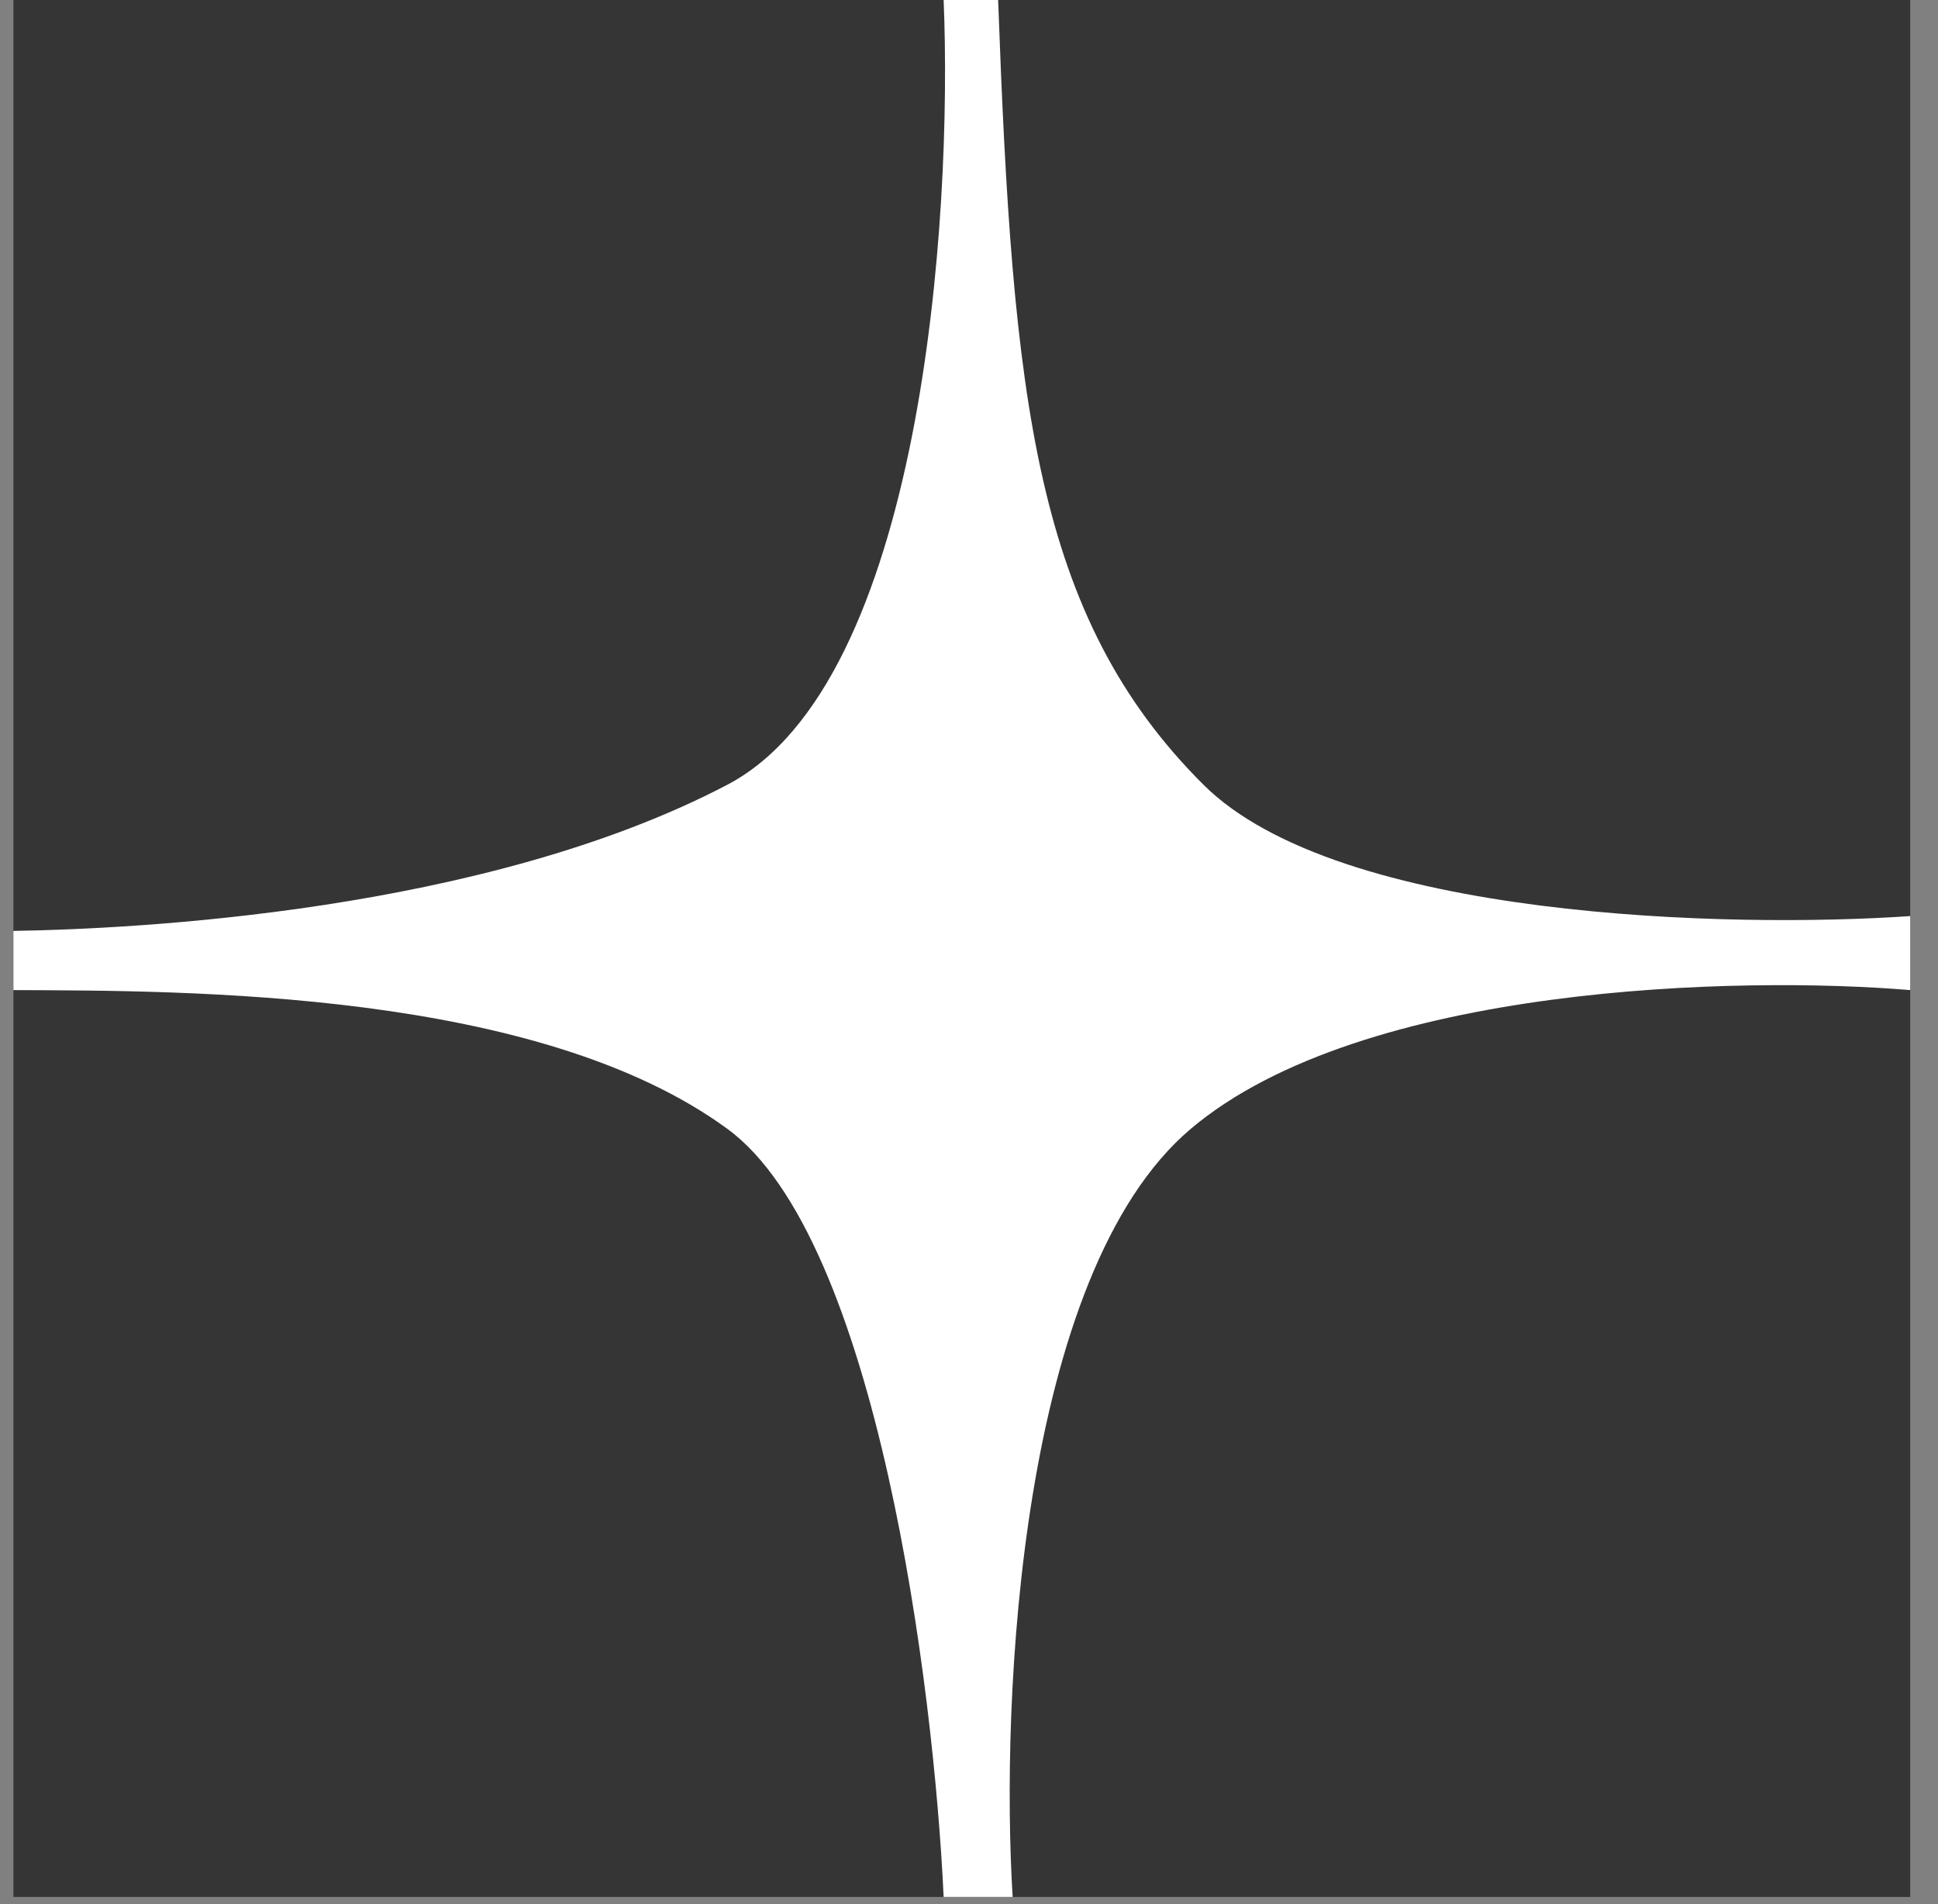 <?xml version="1.0" encoding="UTF-8"?> <svg xmlns="http://www.w3.org/2000/svg" width="57" height="56" viewBox="0 0 57 56" fill="none"><rect x="0" y="0" width="57" height="56" fill="#808080" stroke="none"/><rect x="0.394" width="55.789" height="55.789" fill="#353535"></rect><path d="M21.395 23.078C27.123 20.073 28.021 6.441 27.754 0H29.357C29.784 11.757 30.426 18.125 35.395 23.078C39.371 27.04 50.91 27.305 56.183 26.942V29.119C51.231 28.702 40.066 28.934 35.021 33.201C29.977 37.468 29.428 50.038 29.784 55.789H27.754C27.469 49.602 25.798 36.423 21.395 33.201C15.816 29.119 5.559 29.137 0.394 29.119V27.378C3.92 27.323 14.234 26.833 21.395 23.078Z" fill="white"></path></svg> 